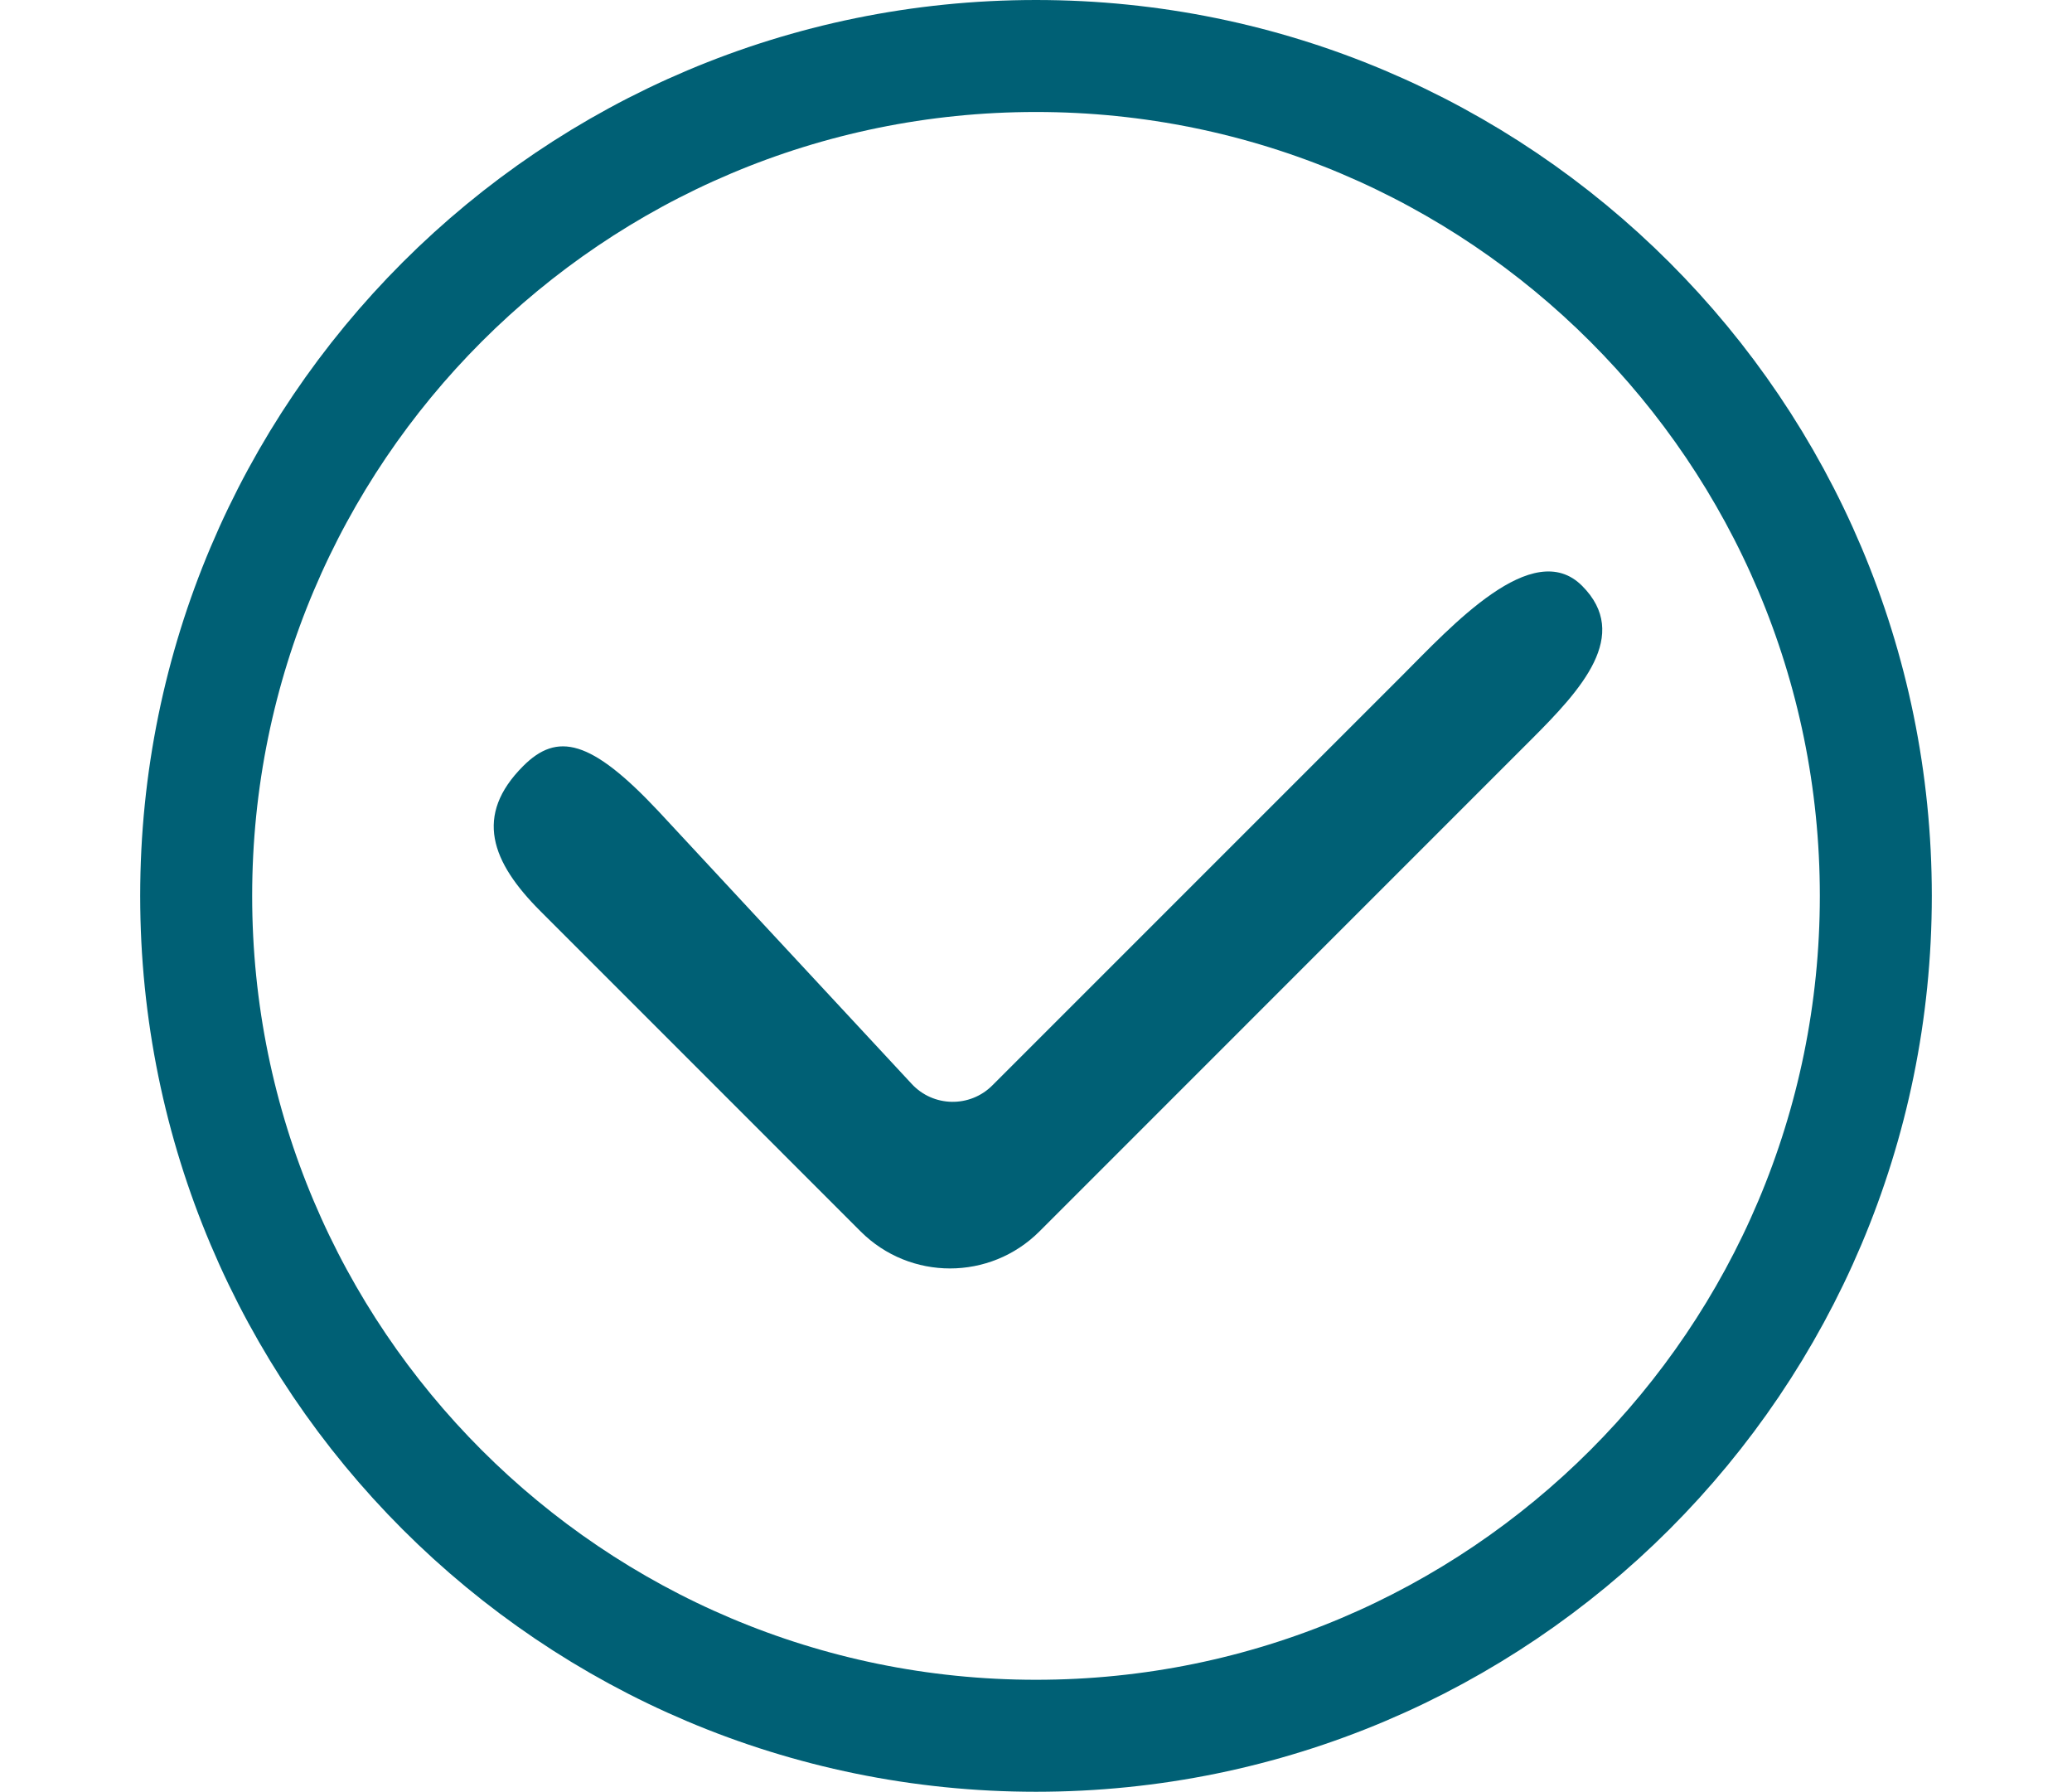 <svg width="32" height="27.67" viewBox="0 0 32 32" fill="none" xmlns="http://www.w3.org/2000/svg">
<path d="M16 1C24.284 1 31 7.716 31 16C31 24.284 24.284 31 16 31C7.716 31 1 24.284 1 16C1 7.716 7.716 1 16 1Z" stroke="#006075" stroke-width="2"/>
<path d="M7.15 16.274C6.268 15.393 5.96 14.562 6.841 13.681C7.449 13.073 8.048 13.2 9.255 14.486L13.78 19.358C14.165 19.774 14.819 19.786 15.22 19.385L22.534 12.071C23.415 11.19 24.871 9.58 25.753 10.462C26.634 11.343 25.734 12.319 24.853 13.2L16.061 21.993C15.179 22.874 13.75 22.874 12.868 21.993L7.15 16.274Z" fill="#006075"/>
</svg>
